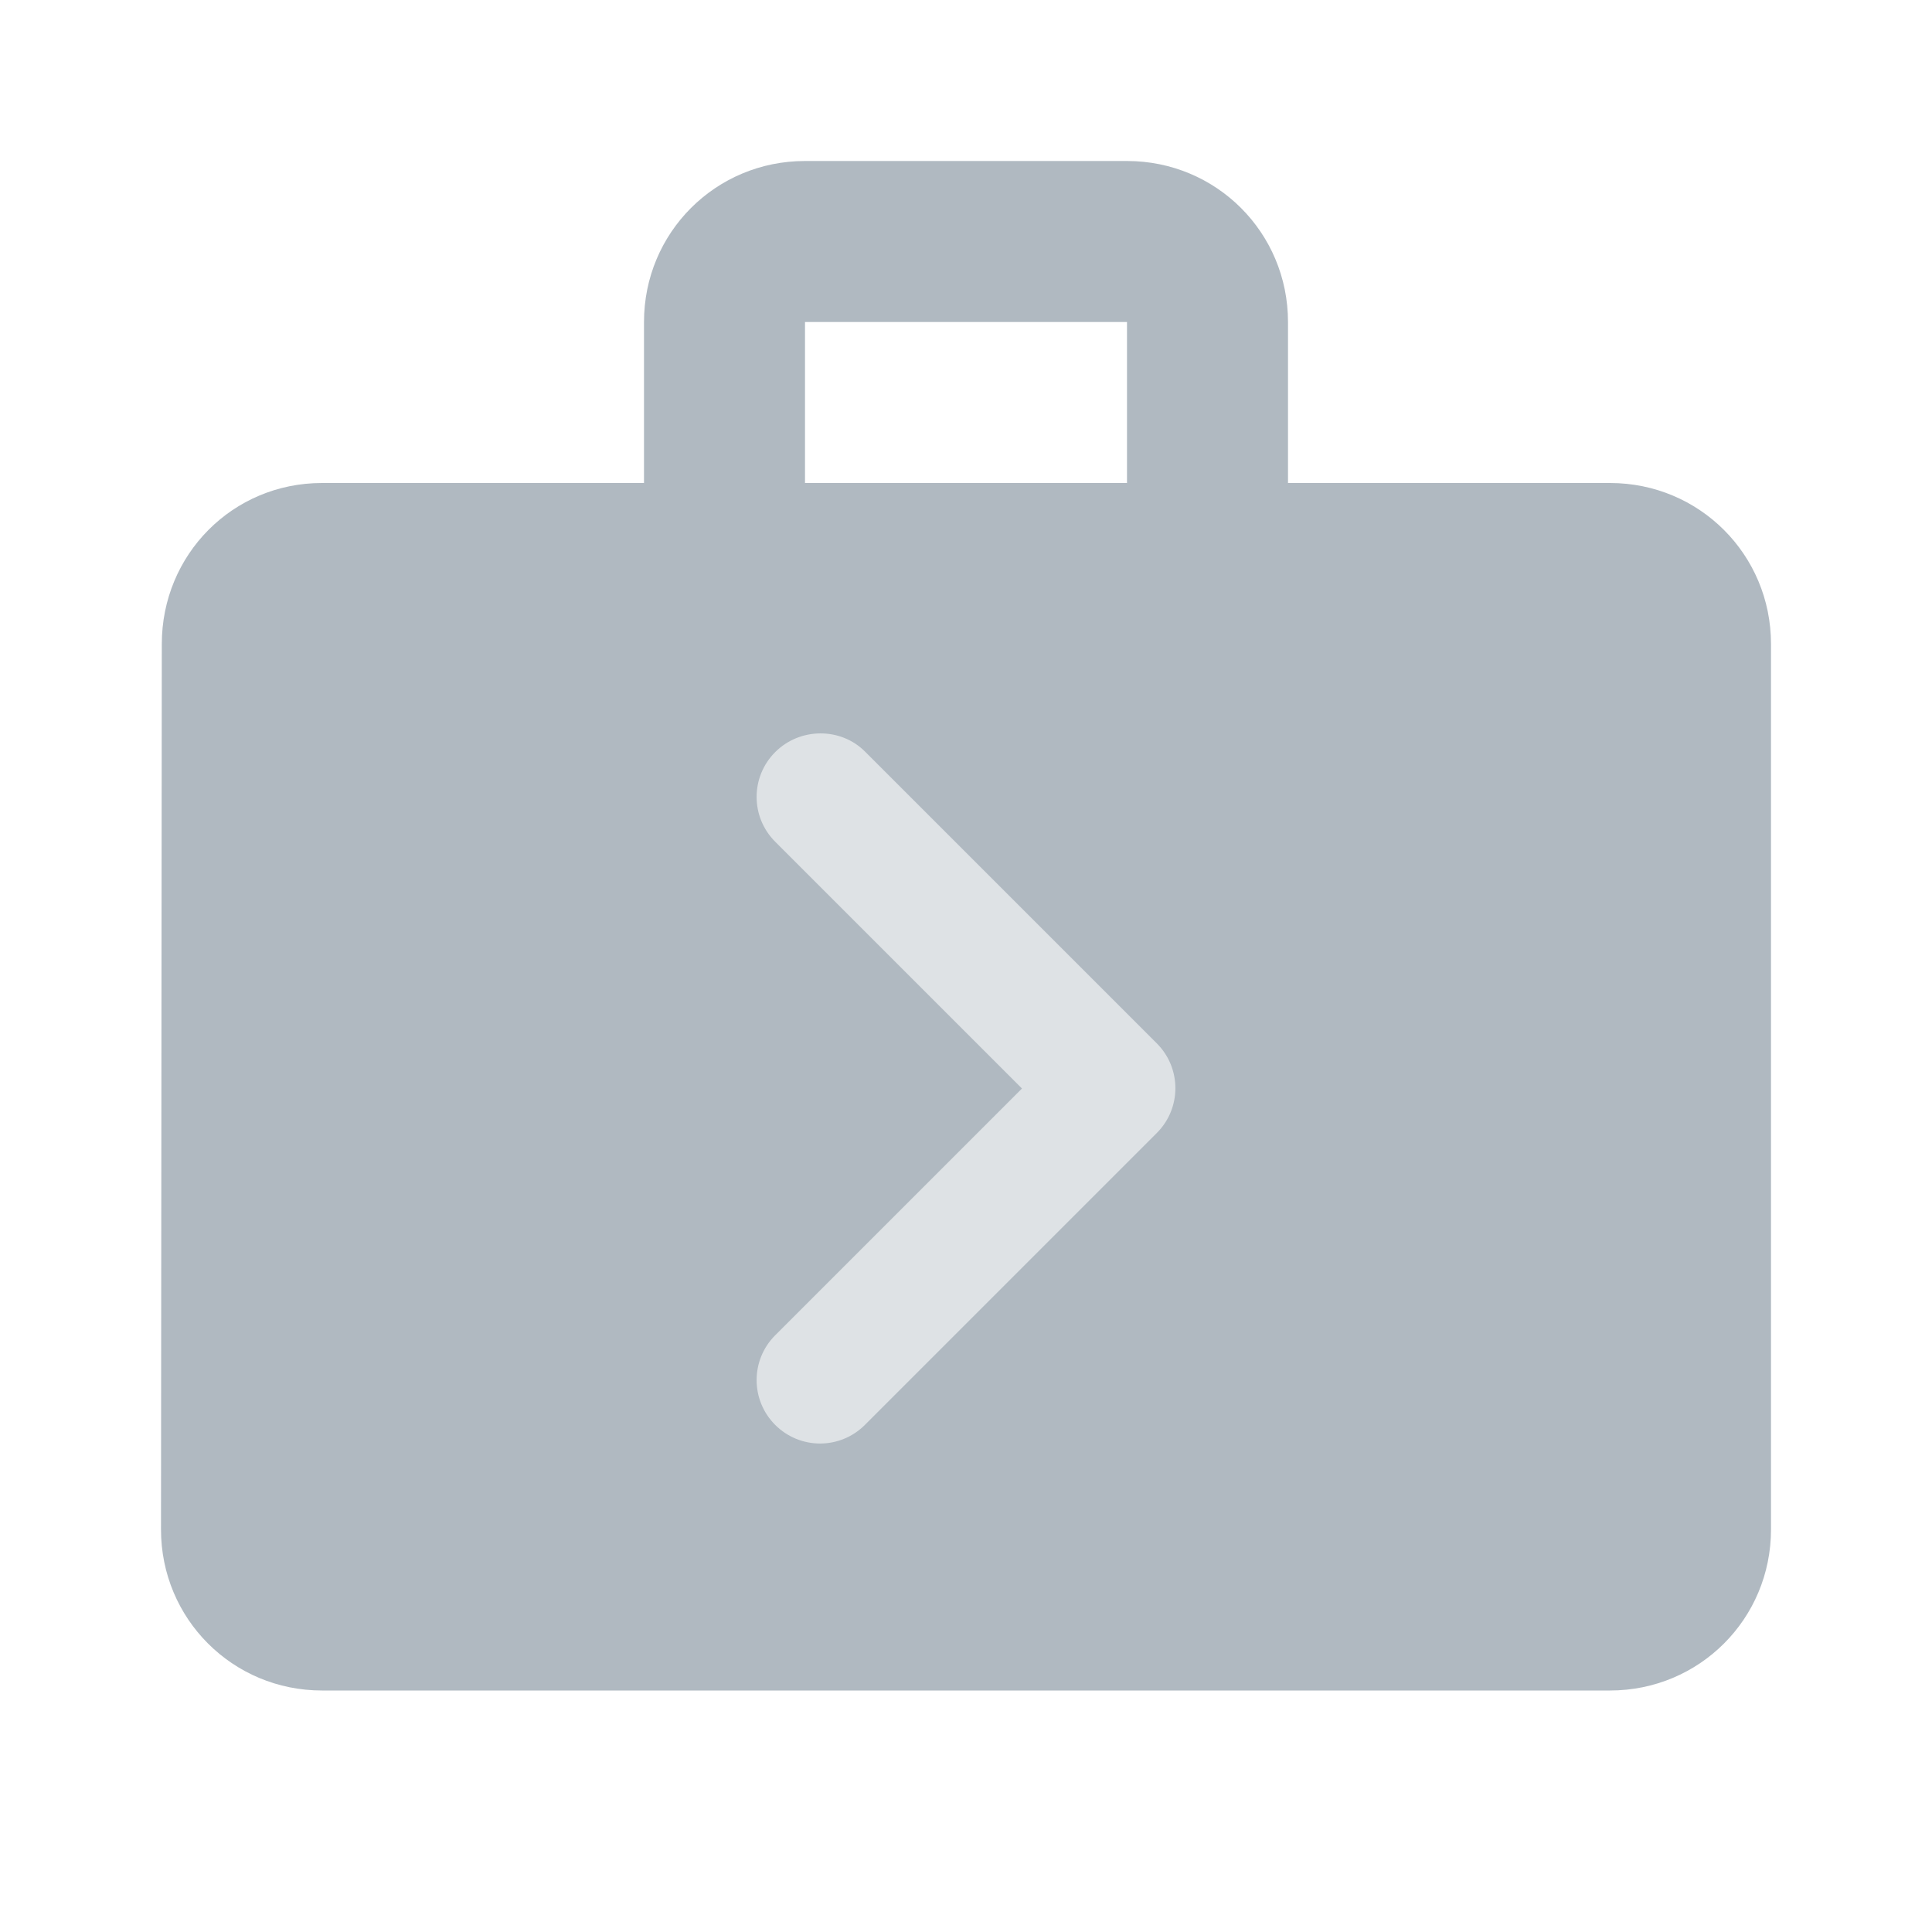 <?xml version="1.0" encoding="UTF-8" standalone="no" ?>
<!DOCTYPE svg PUBLIC "-//W3C//DTD SVG 1.1//EN" "http://www.w3.org/Graphics/SVG/1.1/DTD/svg11.dtd">
<svg xmlns="http://www.w3.org/2000/svg" xmlns:xlink="http://www.w3.org/1999/xlink" version="1.1" width="24" height="24" viewBox="0 0 24 24" xml:space="preserve">
<desc>Created with Fabric.js 5.3.0</desc>
<defs>
</defs>
<g transform="matrix(1 0 0 1 12 12)" id="ouhrG-R0iKBYSspPBcZLz"  >
<path style="stroke: none; stroke-width: 1; stroke-dasharray: none; stroke-linecap: butt; stroke-dashoffset: 0; stroke-linejoin: miter; stroke-miterlimit: 4; fill: none; fill-rule: nonzero; opacity: 1;"  transform=" translate(-12, -12)" d="M 0 0 L 24 0 L 24 24 L 0 24 L 0 0 z" stroke-linecap="round" />
</g>
<g transform="matrix(1 0 0 1 12 11.5)" id="vy4C7v6exWDy8PW_JxzK9"  >
<path style="stroke: none; stroke-width: 1; stroke-dasharray: none; stroke-linecap: butt; stroke-dashoffset: 0; stroke-linejoin: miter; stroke-miterlimit: 4; fill: rgb(176,185,193); fill-rule: nonzero; opacity: 1;"  transform=" translate(-12, -11.5)" d="M 20 6 L 16 6 L 16 4 C 16 2.89 15.11 2 14 2 L 10 2 C 8.89 2 8 2.89 8 4 L 8 6 L 4 6 C 2.89 6 2.01 6.89 2.01 8 L 2 19 C 2 20.11 2.89 21 4 21 L 20 21 C 21.11 21 22 20.11 22 19 L 22 8 C 22 6.89 21.11 6 20 6 z M 14 6 L 10 6 L 10 4 L 14 4 L 14 6 z" stroke-linecap="round" />
</g>
<g transform="matrix(1 0 0 1 12 12)" id="UY5xjb39r_6_NA3j5JtbR"  >
<path style="stroke: none; stroke-width: 1; stroke-dasharray: none; stroke-linecap: butt; stroke-dashoffset: 0; stroke-linejoin: miter; stroke-miterlimit: 4; fill: none; fill-rule: nonzero; opacity: 1;"  transform=" translate(-12, -12)" d="M 0 0 L 24 0 L 24 24 L 0 24 L 0 0 z" stroke-linecap="round" />
</g>
<g transform="matrix(0.79 0 0 0.79 12 13.521)" id="I6e_dfW6mB6RC3Oy47dim"  >
<path style="stroke: none; stroke-width: 1; stroke-dasharray: none; stroke-linecap: butt; stroke-dashoffset: 0; stroke-linejoin: miter; stroke-miterlimit: 4; fill: rgb(222,226,229); fill-rule: nonzero; opacity: 1;"  transform=" translate(0, 0)" d="M -3 -5.289 C -3.39 -4.899 -3.39 -4.269 -3 -3.879 L 0.88 0.001 L -3 3.881 C -3.39 4.271 -3.39 4.901 -3 5.291 C -2.61 5.681 -1.98 5.681 -1.59 5.291 L 3 0.701 C 3.39 0.311 3.39 -0.319 3 -0.709 L -1.59 -5.299 C -1.97 -5.679 -2.61 -5.679 -3 -5.289 z" stroke-linecap="round" />
</g>
</svg>